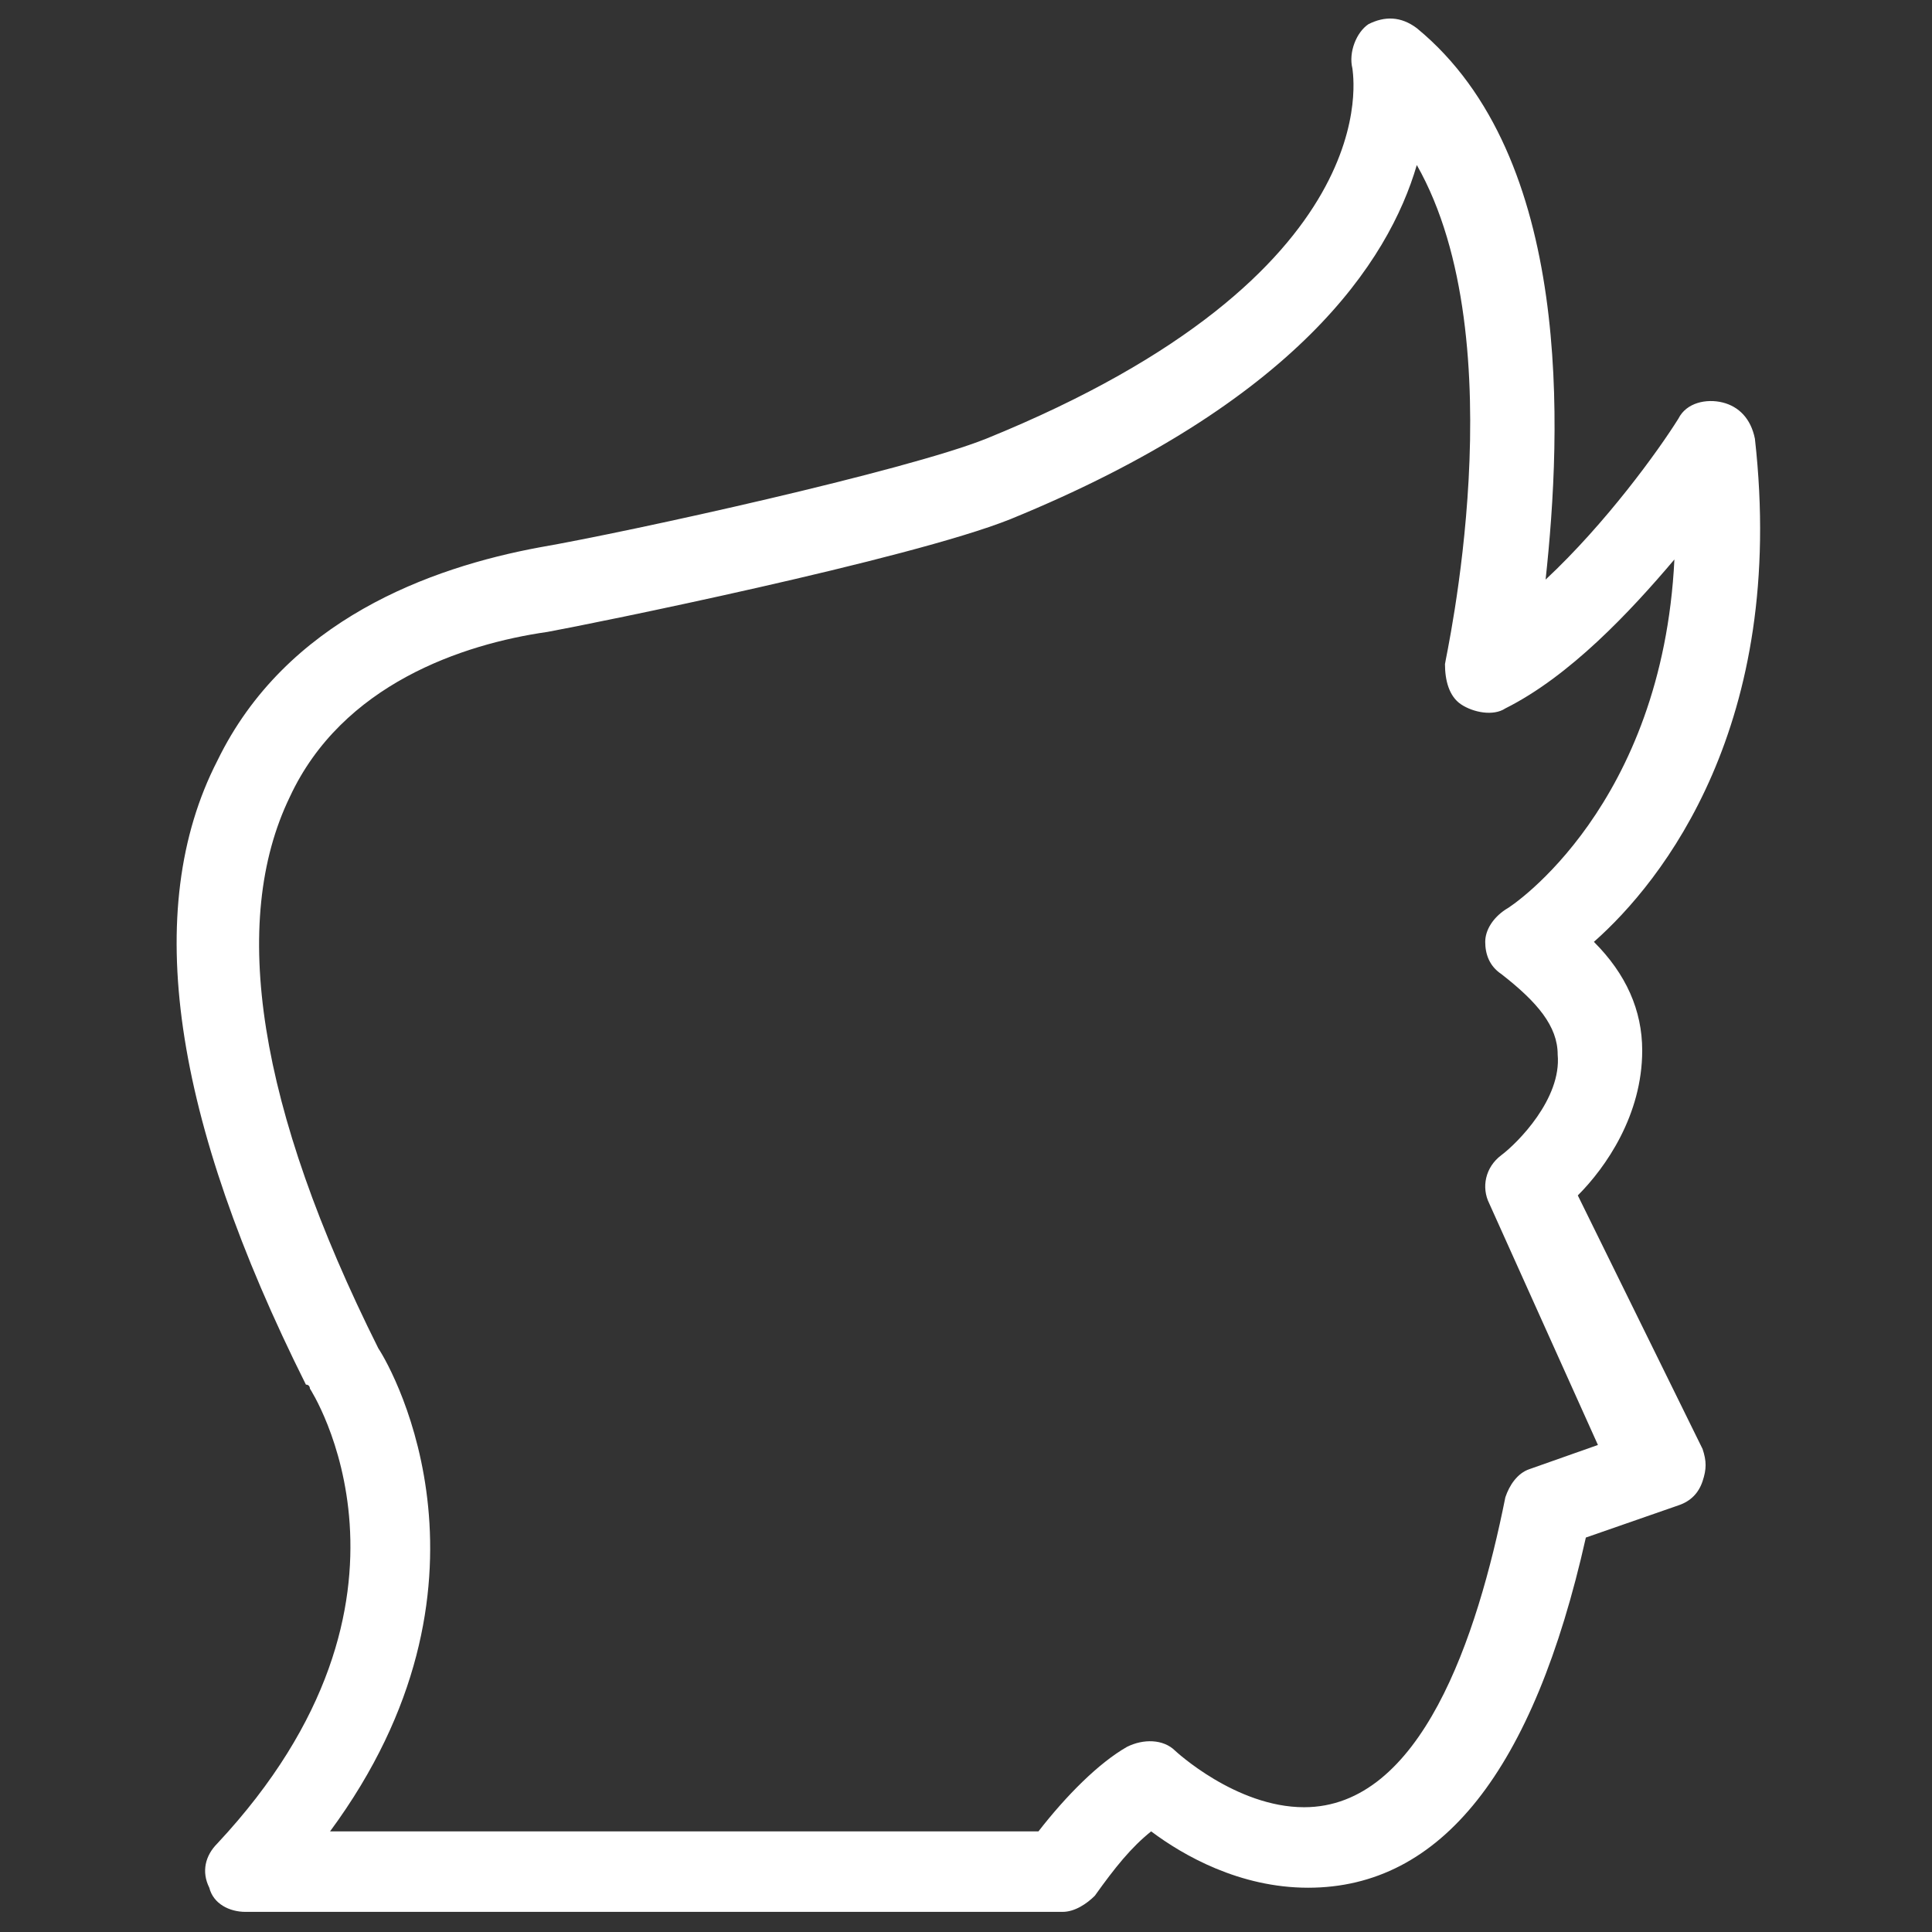 <svg xmlns="http://www.w3.org/2000/svg" fill="rgba(255,255,255,1)" viewBox="0 0 48 48"><rect x="0" y="0" width="48" height="48" fill="#333333" stroke="none"/><path fill="rgba(255,255,255,1)" d="M26.4 47.5H6.1c-.4 0-.8-.2-.9-.6-.2-.4-.1-.8.2-1.1 5.7-6.1 2.3-11.3 2.3-11.3s0-.1-.1-.1c-3.3-6.6-4.1-11.8-2.2-15.5 1.7-3.5 5.3-4.8 8-5.3 2.3-.4 9.1-1.9 11.1-2.7 10.1-4.1 9.1-9.1 9.1-9.2-.1-.4.1-.9.4-1.1.4-.2.8-.2 1.2.1 3.9 3.2 3.6 10 3.2 13.7 1.5-1.4 2.8-3.2 3.3-4 .2-.4.7-.5 1.1-.4.4.1.7.4.8.9.8 7.1-2.3 11-4 12.5.8.8 1.2 1.7 1.2 2.7 0 1.6-.9 2.9-1.6 3.6l3.1 6.3c.1.3.1.5 0 .8-.1.3-.3.5-.6.6l-2.3.8c-1.3 5.8-3.6 8.7-6.9 8.7-1.7 0-3.1-.8-3.9-1.4-.5.4-.9.9-1.4 1.6-.2.2-.5.4-.8.4zm-18.2-2h17.6c.7-.9 1.5-1.7 2.2-2.1.4-.2.9-.2 1.2.1 0 0 1.5 1.4 3.2 1.4 2.9 0 4.3-4.2 5-7.7.1-.3.3-.6.6-.7l1.7-.6-2.7-6c-.2-.4-.1-.9.3-1.2.4-.3 1.5-1.4 1.4-2.5 0-.7-.5-1.3-1.4-2-.3-.2-.4-.5-.4-.8 0-.3.2-.6.5-.8.2-.1 3.9-2.6 4.2-8.7-1.1 1.3-2.6 2.9-4.2 3.7-.3.2-.8.1-1.1-.1-.3-.2-.4-.6-.4-1 0-.1 1.8-8-.7-12.4-.7 2.4-3 5.9-10.1 8.8-2.5 1-10.4 2.6-11.5 2.8-2.1.3-5.1 1.3-6.4 4.1-1.5 3.1-.8 7.7 2.2 13.7.4.6 3.3 5.9-1.2 12z"/></svg>